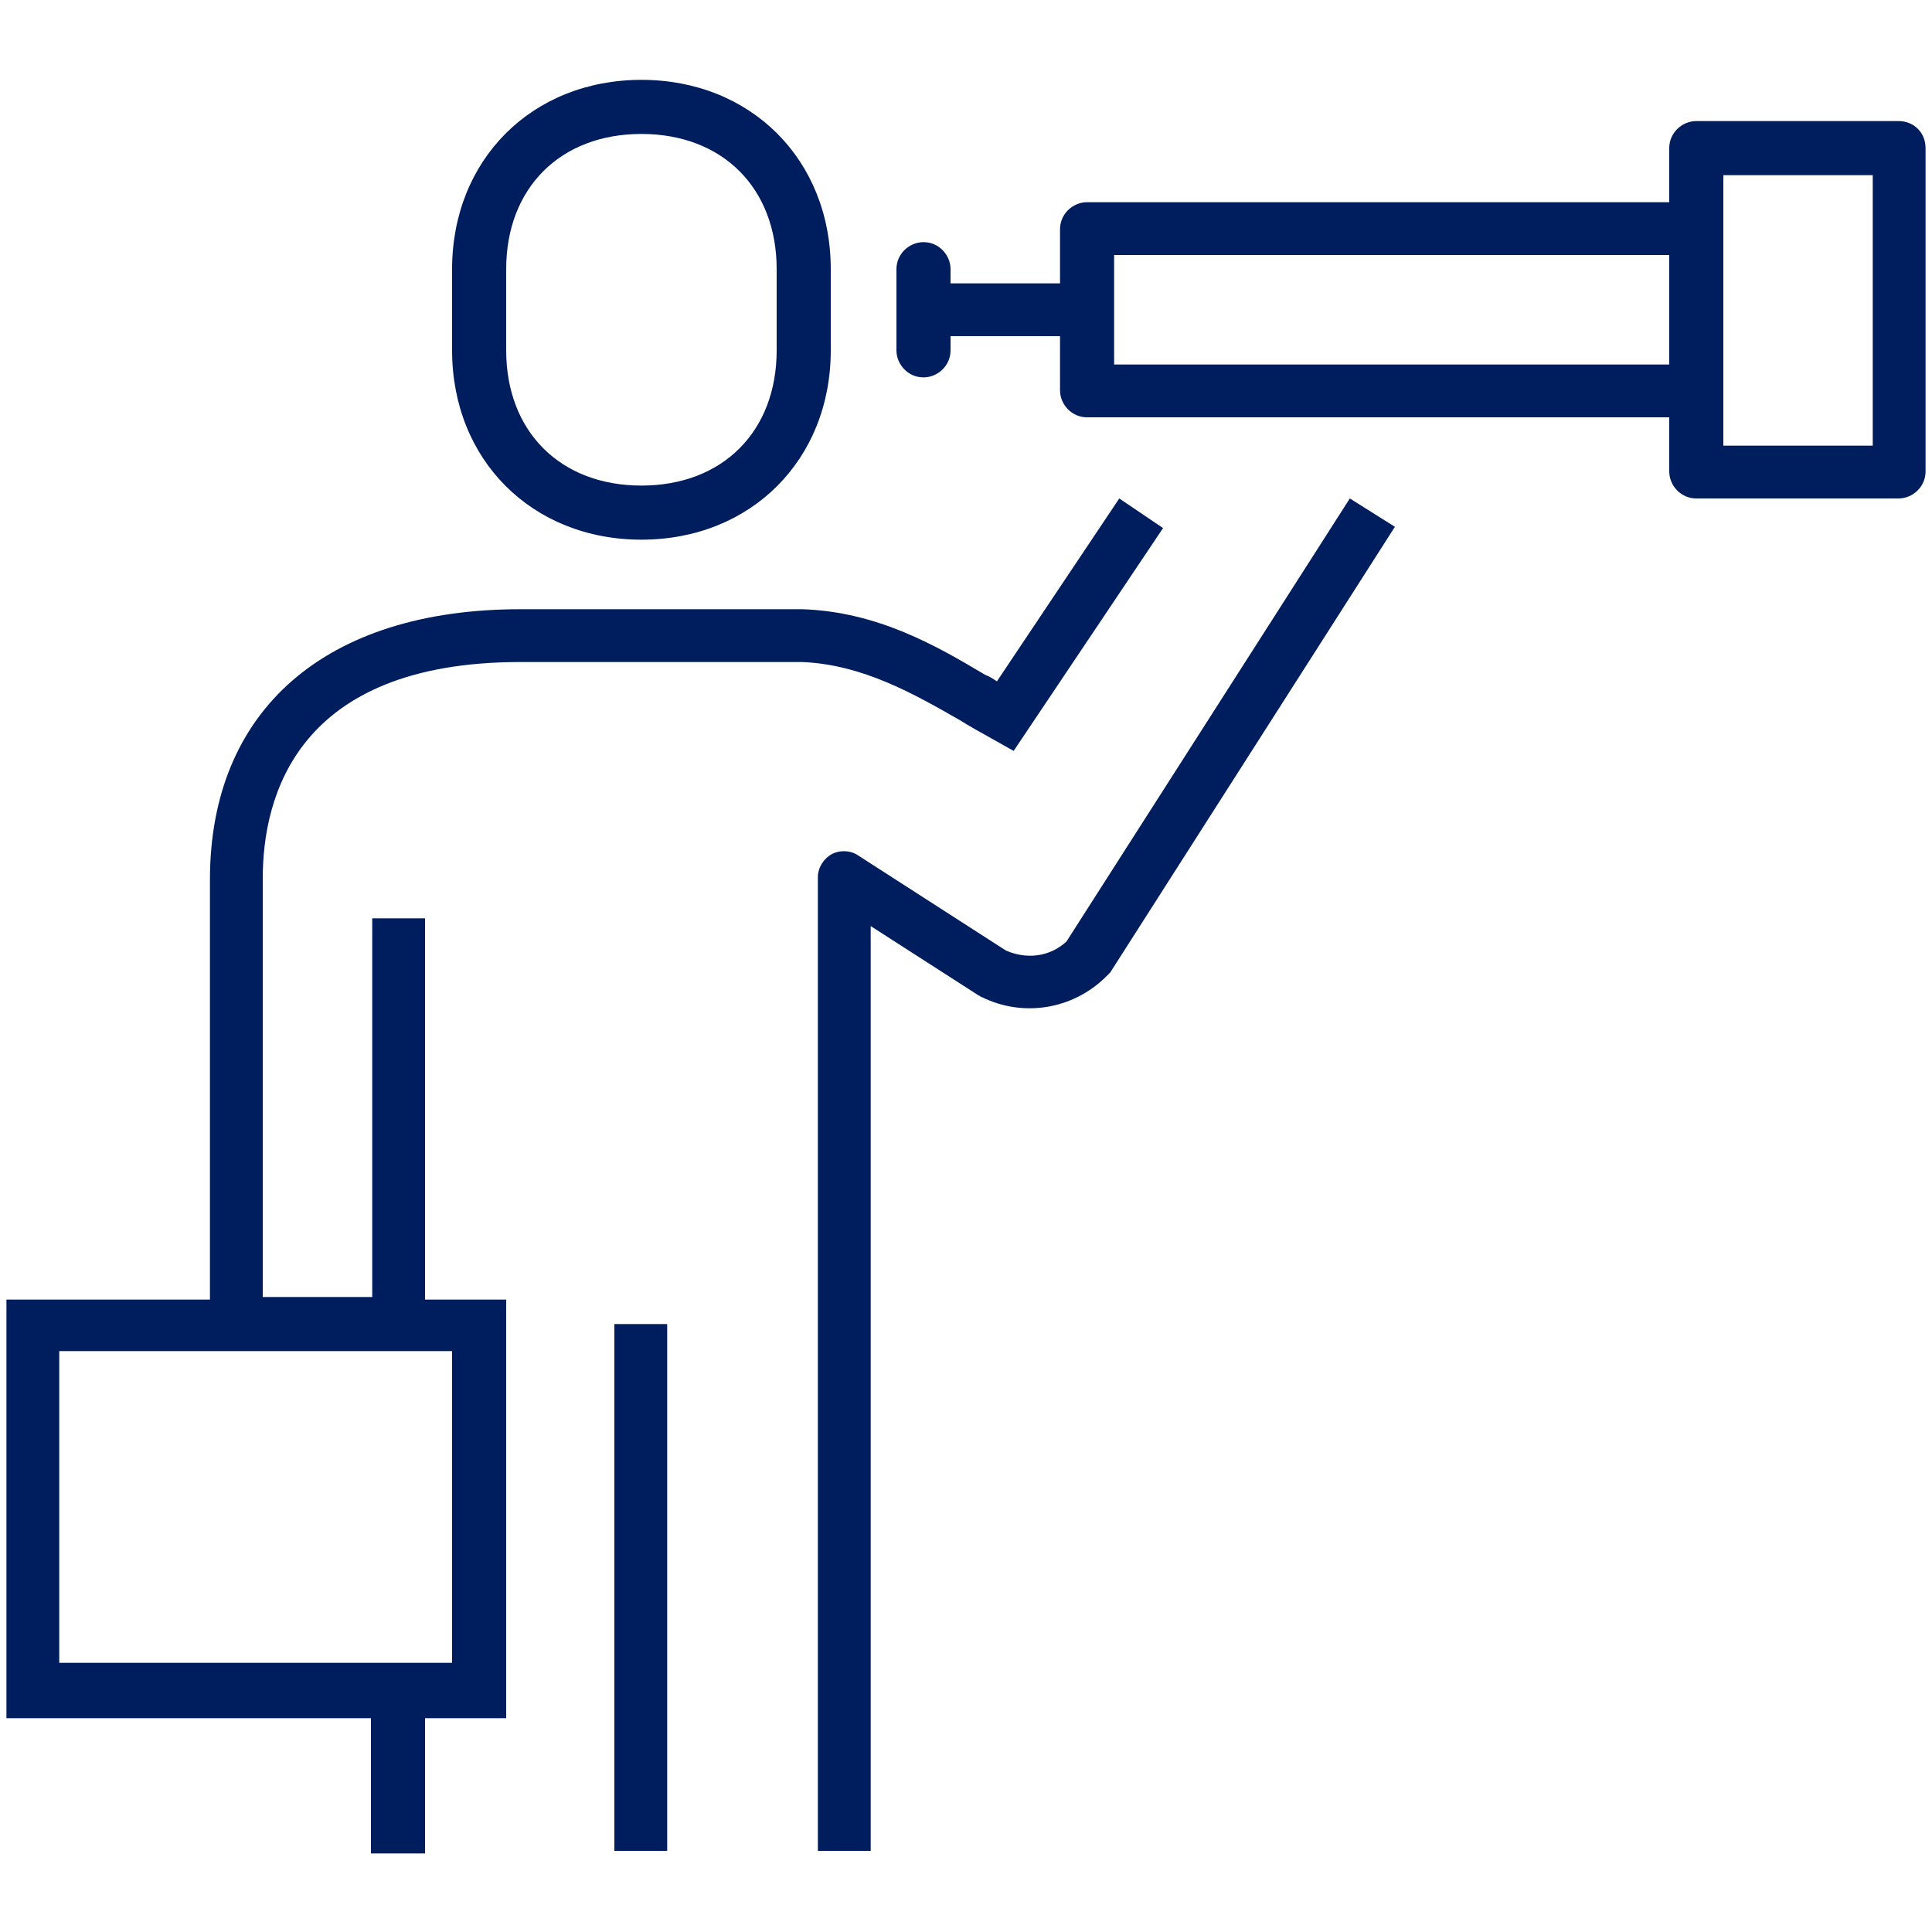 <?xml version="1.0" encoding="utf-8"?>
<!-- Generator: Adobe Illustrator 26.2.1, SVG Export Plug-In . SVG Version: 6.00 Build 0)  -->
<svg version="1.1" id="Capa_1" xmlns="http://www.w3.org/2000/svg" xmlns:xlink="http://www.w3.org/1999/xlink" x="0px" y="0px"
	 viewBox="0 0 150 150" style="enable-background:new 0 0 150 150;" xml:space="preserve">
<style type="text/css">
	.st0{fill:#001D5D;}
</style>
<g>
	<path class="st0" d="M49.8,41.9c8.5,0,14.7-6.2,14.7-14.7v-6.3c0-8.5-6.2-14.7-14.7-14.7c-8.5,0-14.7,6.2-14.7,14.7v6.3
		C35.1,35.7,41.3,41.9,49.8,41.9z M39.3,20.9c0-6.3,4.2-10.5,10.5-10.5c6.3,0,10.5,4.2,10.5,10.5v6.3c0,6.3-4.2,10.5-10.5,10.5
		c-6.3,0-10.5-4.2-10.5-10.5V20.9z"/>
	<rect x="47.7" y="102.8" class="st0" width="4.1" height="40.9"/>
	<path class="st0" d="M77.1,57.4l1.6,0.9L90.3,41l-3.4-2.3l-9.5,14.2c-0.3-0.2-0.6-0.4-0.9-0.5c-3.7-2.2-8.3-4.9-14.2-5.1H40.4
		c-15.1,0-24.1,7.8-24.1,21v32.6H0.5v32.5h28.3v10.5H33v-10.5h6.3v-32.5H33V71.3h-4.1v29.4h-8.5V68.2c0-6.3,2.6-16.8,20-16.8l21.9,0
		c4.7,0.2,8.7,2.5,12.2,4.5C75.3,56.4,76.2,56.9,77.1,57.4z M35.1,129.1H4.6v-24.2h30.5V129.1z"/>
	<path class="st0" d="M82.8,73.1c-1.3,1.2-3.1,1.4-4.7,0.7l-11.5-7.4C66,66,65.2,66,64.6,66.3c-0.7,0.4-1.1,1.1-1.1,1.8v75.6h4.1
		V71.9l8.4,5.4c0.1,0,0.1,0.1,0.2,0.1c3.2,1.6,7.1,1,9.7-1.6c0.1-0.1,0.2-0.2,0.3-0.3l22.1-34.6l-3.5-2.2L82.8,73.1z"/>
	<path class="st0" d="M147.4,9.4h-15.7c-1.1,0-2.1,0.9-2.1,2.1v4.2H84.4c-1.1,0-2.1,0.9-2.1,2.1V22h-8.5v-1.1c0-1.1-0.9-2.1-2.1-2.1
		c-1.1,0-2.1,0.9-2.1,2.1v6.3c0,1.1,0.9,2.1,2.1,2.1c1.1,0,2.1-0.9,2.1-2.1v-1.1h8.5v4.2c0,1.1,0.9,2.1,2.1,2.1h45.2v4.2
		c0,1.1,0.9,2.1,2.1,2.1h15.7c1.1,0,2.1-0.9,2.1-2.1V11.5C149.5,10.3,148.6,9.4,147.4,9.4z M86.5,28.3v-8.5h43.1v8.5H86.5z
		 M145.4,34.6h-11.6v-4.2V17.8v-4.2h11.6V34.6z"/>
</g>
</svg>
